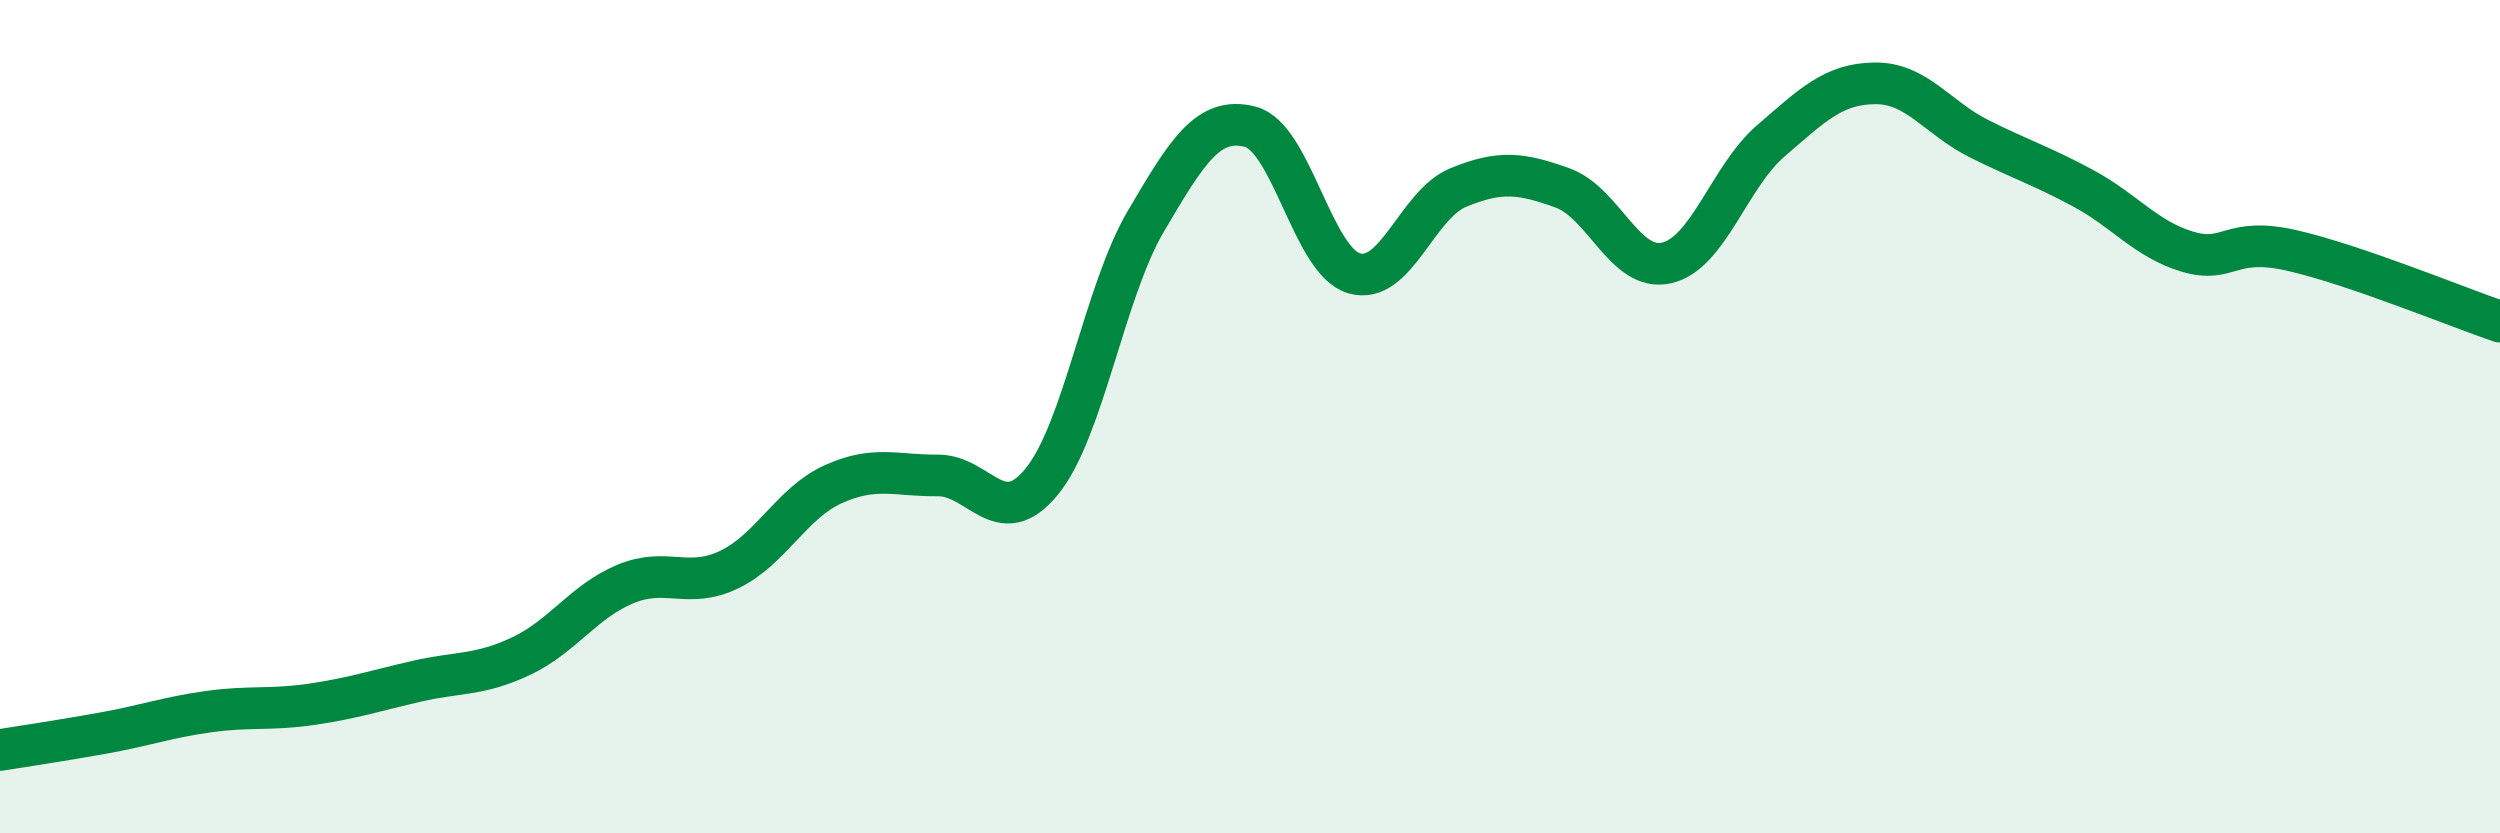 
    <svg width="60" height="20" viewBox="0 0 60 20" xmlns="http://www.w3.org/2000/svg">
      <path
        d="M 0,18 C 0.5,17.92 1.5,17.77 2.5,17.59 C 3.5,17.41 4,17.22 5,17.08 C 6,16.94 6.5,17.05 7.5,16.9 C 8.5,16.75 9,16.58 10,16.35 C 11,16.12 11.5,16.22 12.5,15.75 C 13.5,15.28 14,14.44 15,14.02 C 16,13.6 16.5,14.15 17.5,13.67 C 18.5,13.19 19,12.07 20,11.62 C 21,11.17 21.5,11.42 22.5,11.41 C 23.5,11.4 24,12.78 25,11.56 C 26,10.34 26.5,7.01 27.5,5.31 C 28.5,3.61 29,2.79 30,3.04 C 31,3.29 31.5,6.27 32.5,6.56 C 33.5,6.85 34,4.91 35,4.5 C 36,4.09 36.5,4.15 37.5,4.51 C 38.5,4.87 39,6.54 40,6.31 C 41,6.08 41.5,4.24 42.5,3.38 C 43.5,2.52 44,2.01 45,2 C 46,1.99 46.5,2.83 47.5,3.33 C 48.5,3.83 49,3.98 50,4.52 C 51,5.06 51.5,5.74 52.5,6.04 C 53.5,6.34 53.5,5.67 55,6.01 C 56.5,6.35 59,7.38 60,7.72L60 20L0 20Z"
        fill="#008740"
        opacity="0.1"
        stroke-linecap="round"
        stroke-linejoin="round"
      />
      <path
        d="M 0,18 C 0.5,17.92 1.5,17.77 2.5,17.59 C 3.5,17.41 4,17.22 5,17.08 C 6,16.94 6.5,17.05 7.5,16.9 C 8.5,16.75 9,16.58 10,16.35 C 11,16.12 11.5,16.22 12.5,15.75 C 13.5,15.28 14,14.44 15,14.02 C 16,13.6 16.5,14.15 17.5,13.67 C 18.5,13.19 19,12.07 20,11.62 C 21,11.17 21.5,11.42 22.5,11.41 C 23.5,11.4 24,12.78 25,11.56 C 26,10.34 26.5,7.01 27.5,5.31 C 28.5,3.61 29,2.79 30,3.04 C 31,3.29 31.5,6.27 32.5,6.56 C 33.5,6.85 34,4.91 35,4.5 C 36,4.09 36.5,4.15 37.5,4.51 C 38.5,4.87 39,6.54 40,6.31 C 41,6.08 41.5,4.24 42.5,3.38 C 43.5,2.52 44,2.01 45,2 C 46,1.99 46.5,2.83 47.5,3.33 C 48.5,3.83 49,3.98 50,4.52 C 51,5.06 51.5,5.74 52.5,6.04 C 53.5,6.34 53.5,5.67 55,6.01 C 56.5,6.35 59,7.38 60,7.72"
        stroke="#008740"
        stroke-width="1"
        fill="none"
        stroke-linecap="round"
        stroke-linejoin="round"
      />
    </svg>
  